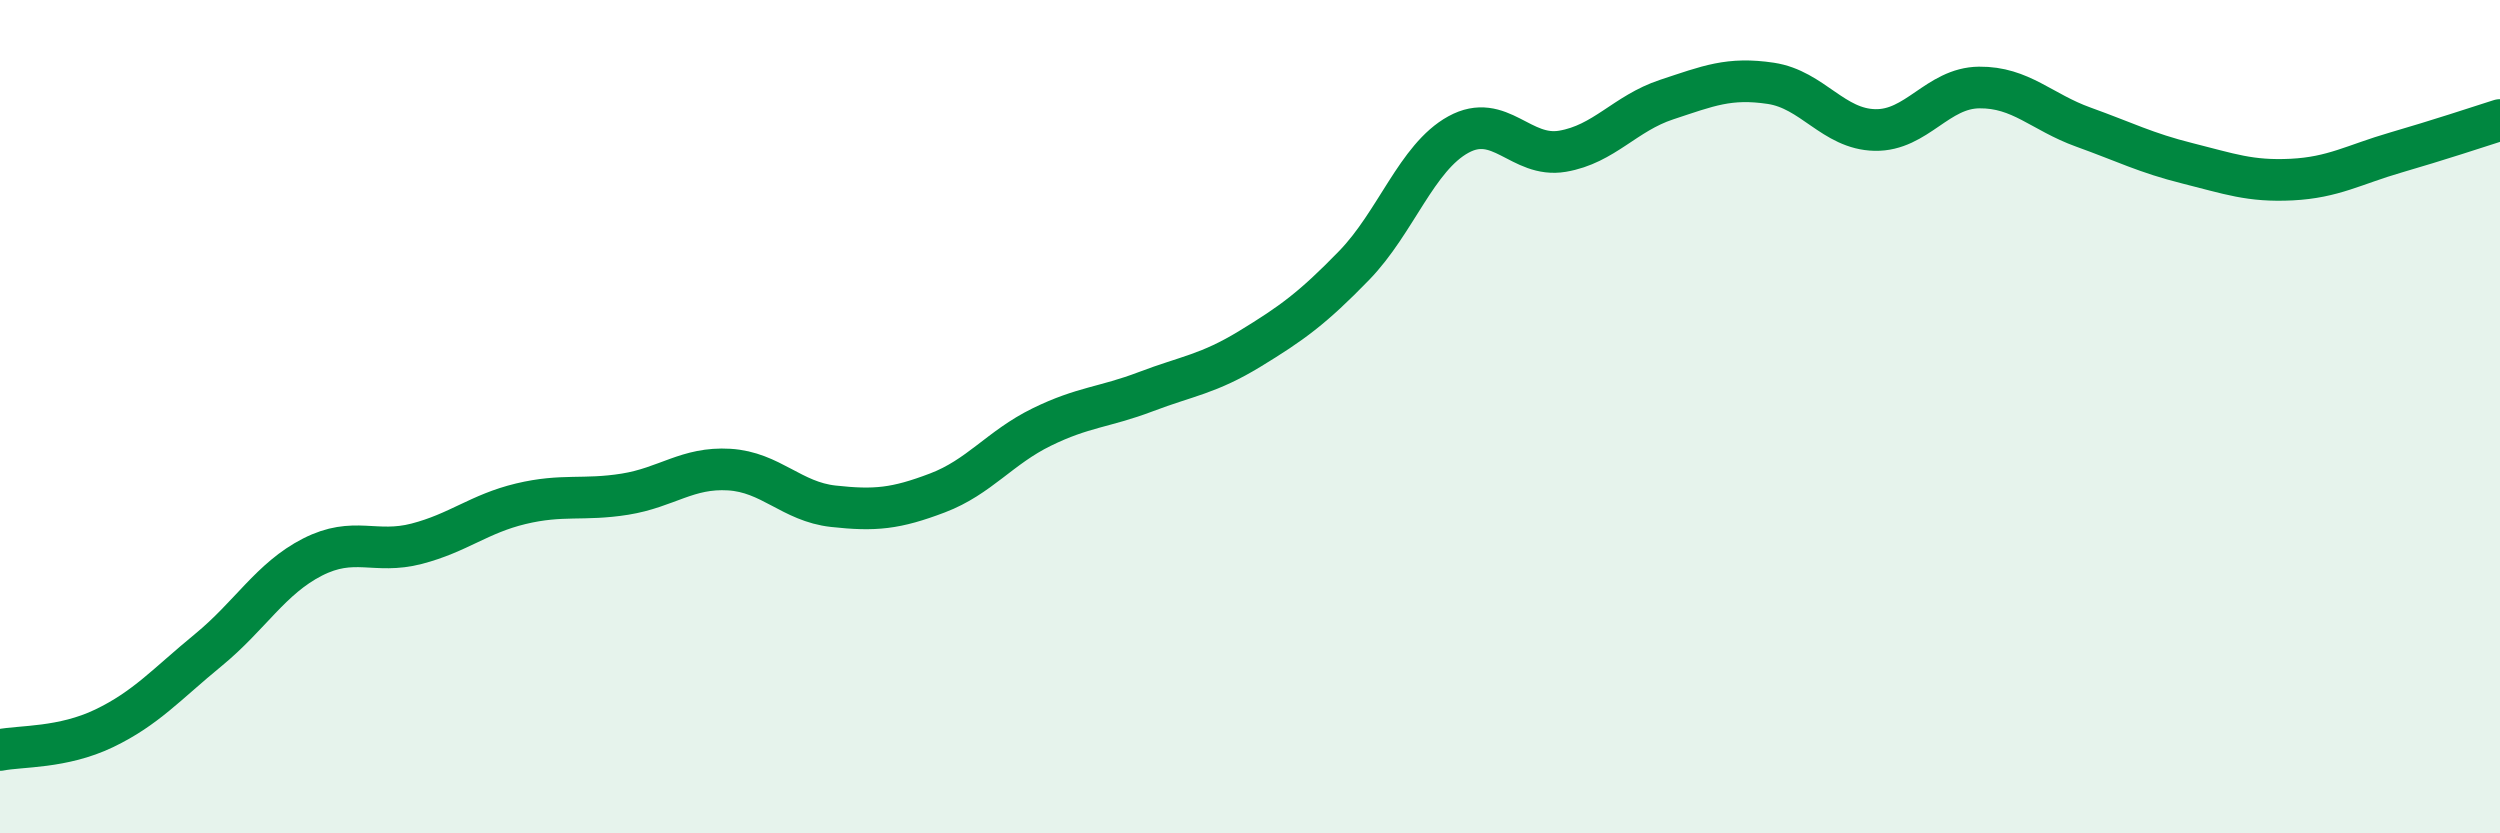 
    <svg width="60" height="20" viewBox="0 0 60 20" xmlns="http://www.w3.org/2000/svg">
      <path
        d="M 0,18 C 0.5,17.9 1.5,17.96 2.5,17.48 C 3.5,17 4,16.42 5,15.6 C 6,14.78 6.5,13.88 7.5,13.37 C 8.5,12.86 9,13.31 10,13.05 C 11,12.79 11.5,12.33 12.5,12.09 C 13.5,11.85 14,12.02 15,11.86 C 16,11.7 16.5,11.21 17.5,11.27 C 18.5,11.33 19,12.04 20,12.15 C 21,12.26 21.5,12.21 22.5,11.83 C 23.5,11.45 24,10.74 25,10.25 C 26,9.76 26.5,9.78 27.5,9.4 C 28.5,9.02 29,8.98 30,8.37 C 31,7.76 31.5,7.4 32.5,6.37 C 33.5,5.34 34,3.78 35,3.23 C 36,2.68 36.5,3.8 37.5,3.63 C 38.5,3.46 39,2.72 40,2.39 C 41,2.06 41.5,1.85 42.5,2 C 43.5,2.15 44,3.1 45,3.12 C 46,3.14 46.5,2.11 47.5,2.1 C 48.5,2.09 49,2.69 50,3.05 C 51,3.41 51.5,3.67 52.5,3.92 C 53.5,4.17 54,4.36 55,4.31 C 56,4.26 56.5,3.95 57.5,3.66 C 58.5,3.37 59.5,3.04 60,2.88L60 20L0 20Z"
        fill="#008740"
        opacity="0.1"
        stroke-linecap="round"
        stroke-linejoin="round"
      />
      <path
        d="M 0,18 C 0.5,17.9 1.5,17.96 2.5,17.48 C 3.5,17 4,16.42 5,15.6 C 6,14.78 6.5,13.88 7.5,13.37 C 8.5,12.86 9,13.31 10,13.05 C 11,12.79 11.5,12.33 12.5,12.09 C 13.5,11.85 14,12.02 15,11.86 C 16,11.7 16.5,11.21 17.5,11.27 C 18.5,11.33 19,12.04 20,12.15 C 21,12.26 21.5,12.21 22.5,11.83 C 23.5,11.45 24,10.74 25,10.25 C 26,9.76 26.5,9.78 27.5,9.4 C 28.5,9.02 29,8.98 30,8.37 C 31,7.76 31.5,7.4 32.5,6.37 C 33.5,5.34 34,3.78 35,3.23 C 36,2.68 36.5,3.8 37.5,3.63 C 38.5,3.46 39,2.72 40,2.39 C 41,2.06 41.5,1.85 42.5,2 C 43.5,2.15 44,3.1 45,3.12 C 46,3.14 46.5,2.11 47.5,2.1 C 48.5,2.09 49,2.69 50,3.05 C 51,3.41 51.5,3.67 52.5,3.92 C 53.5,4.17 54,4.36 55,4.31 C 56,4.26 56.5,3.95 57.5,3.66 C 58.5,3.37 59.5,3.04 60,2.88"
        stroke="#008740"
        stroke-width="1"
        fill="none"
        stroke-linecap="round"
        stroke-linejoin="round"
      />
    </svg>
  
